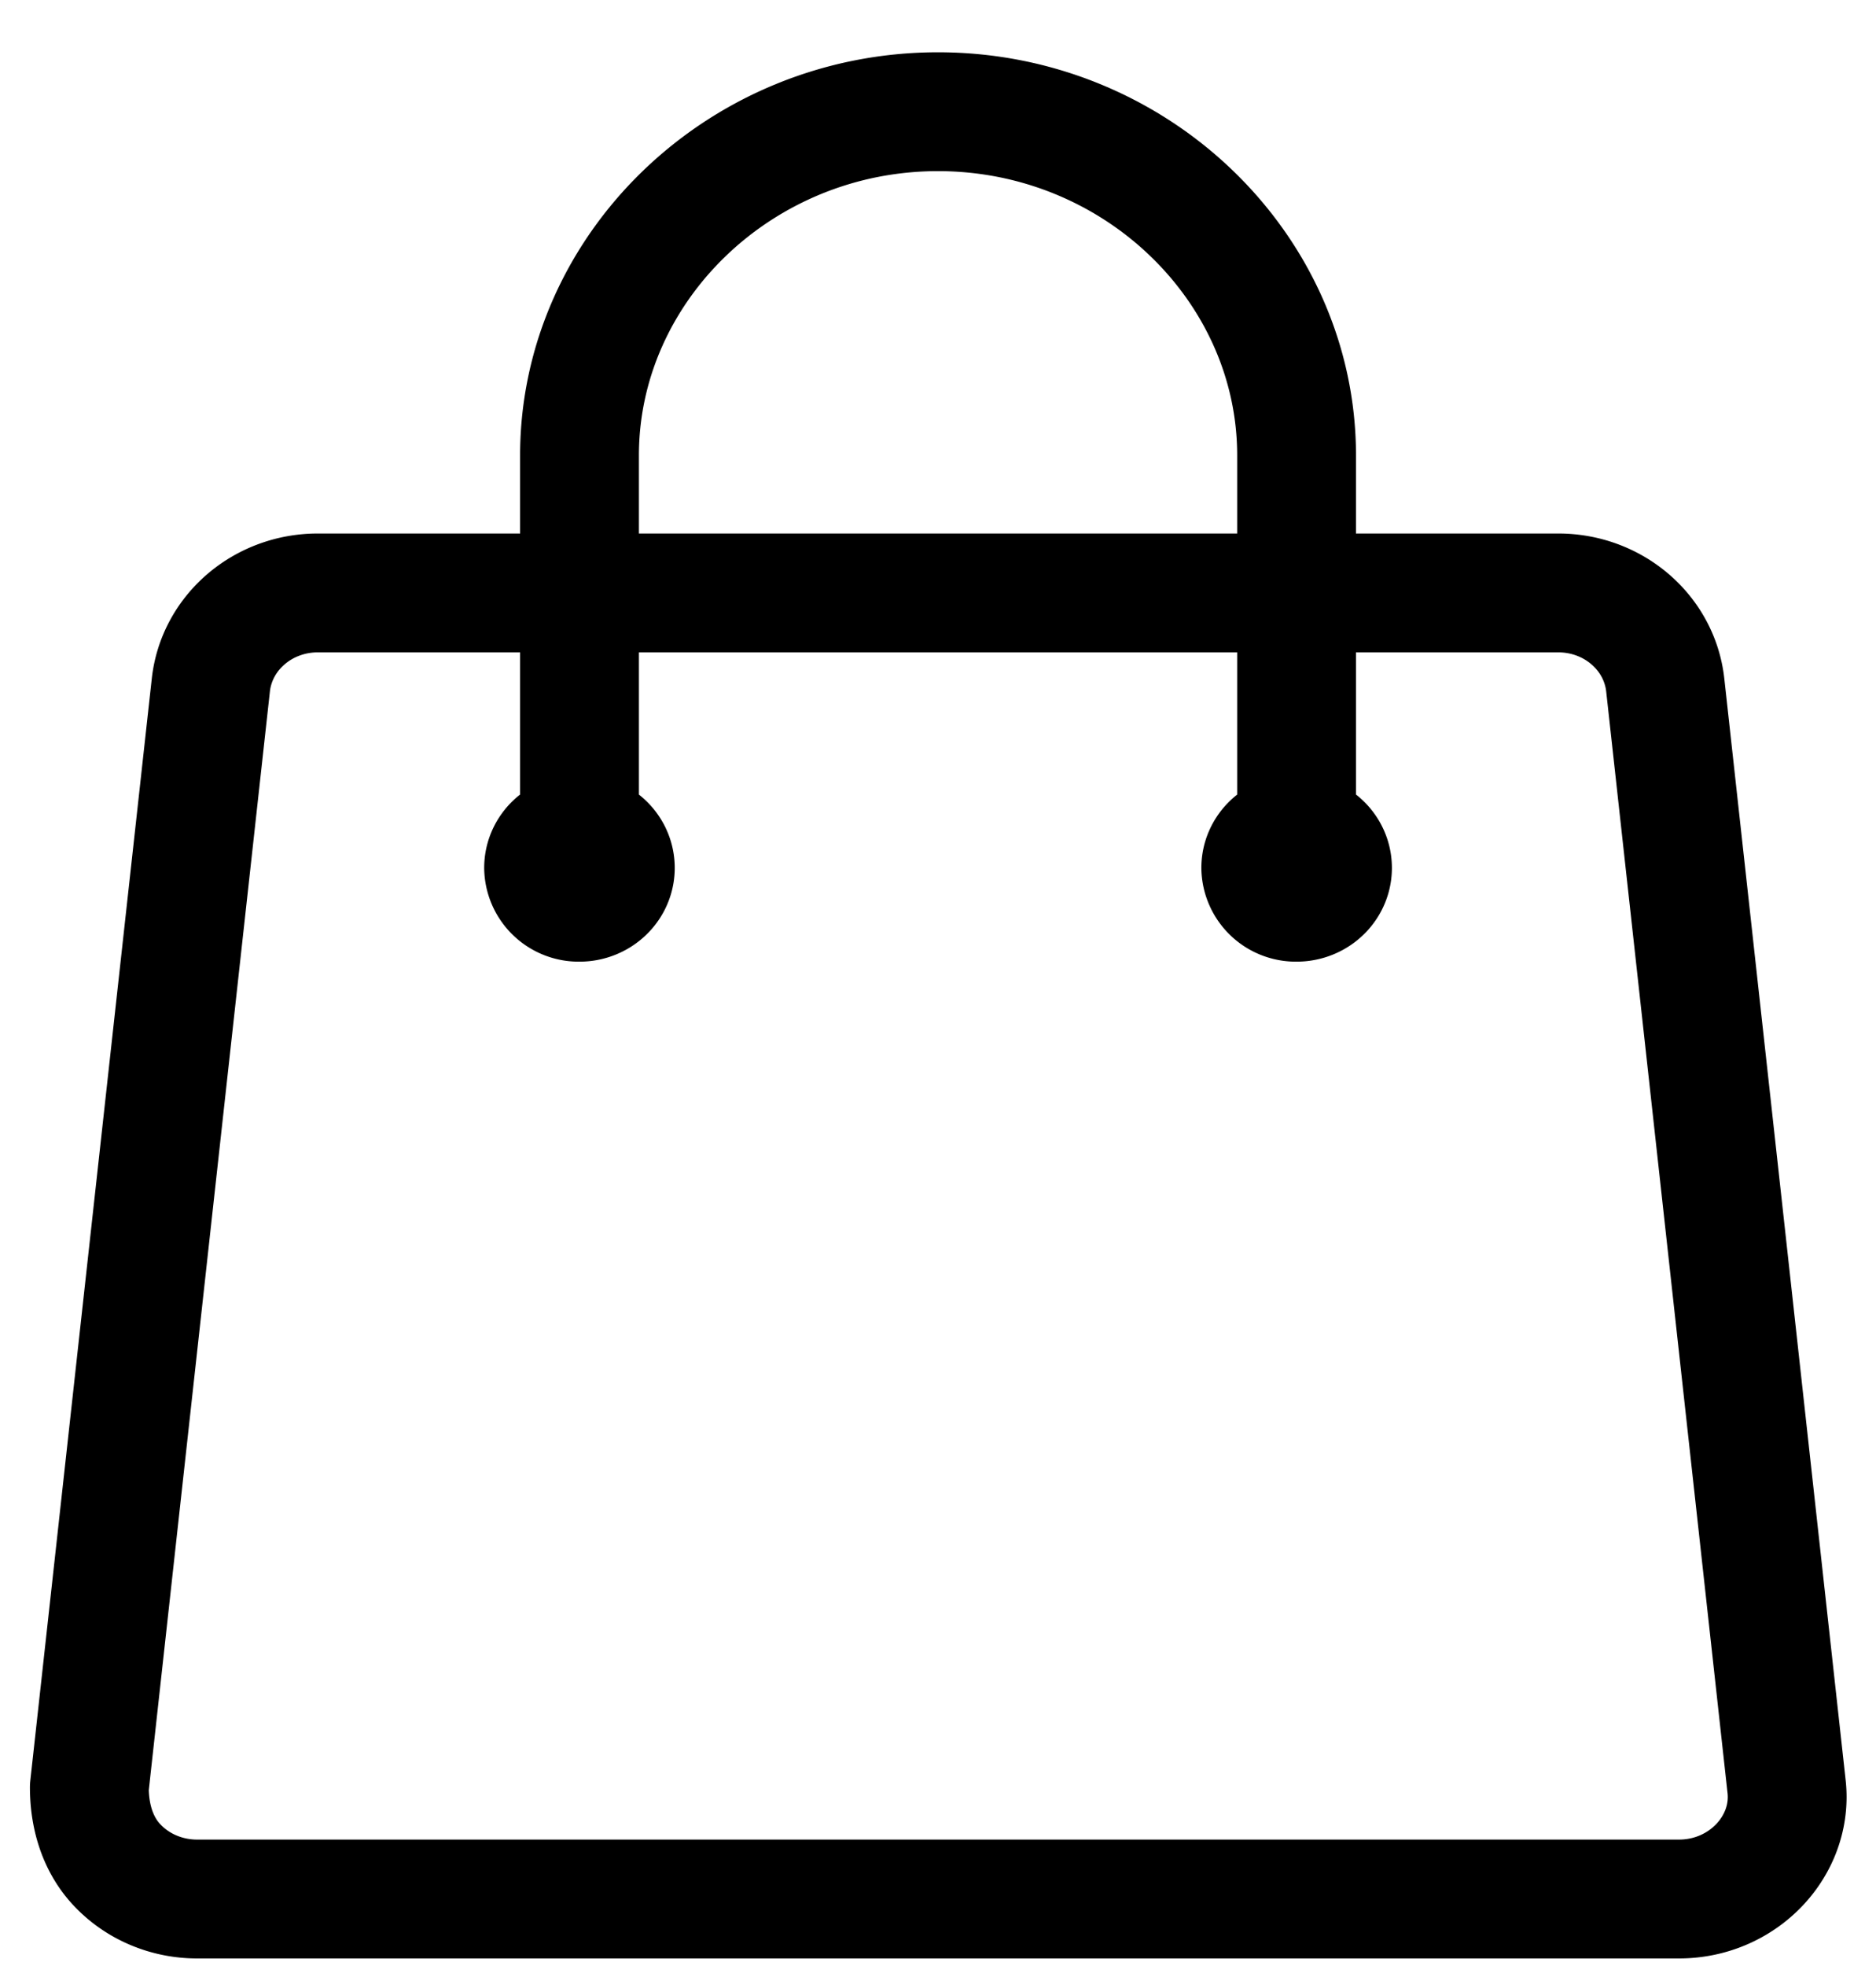 <svg xmlns="http://www.w3.org/2000/svg" width="21" height="22" viewBox="0 0 21 22"><g><g><g><path fill="none" stroke="#000" stroke-linecap="round" stroke-linejoin="round" stroke-miterlimit="20" stroke-width="1.33" d="M14.916 9.712c0 .212-.18.384-.402.384a.393.393 0 0 1-.401-.384c0-.213.18-.385.401-.385.222 0 .402.172.402.385zm-8.028 0c0 .212-.18.384-.401.384a.393.393 0 0 1-.402-.384c0-.213.18-.385.402-.385.221 0 .401.172.401.385zm10.556-3.077H3.557c-.616 0-1.133.445-1.197 1.032L1 20c0 .3.08.625.31.869.228.243.554.381.895.381h16.59c.717 0 1.273-.593 1.205-1.25L18.641 7.667c-.064-.586-.58-1.032-1.197-1.032zm-2.93 3.077v0-4.616C14.514 3 12.717 1.25 10.5 1.25 8.284 1.25 6.487 3 6.487 5.096v4.616"/></g></g></g></svg>